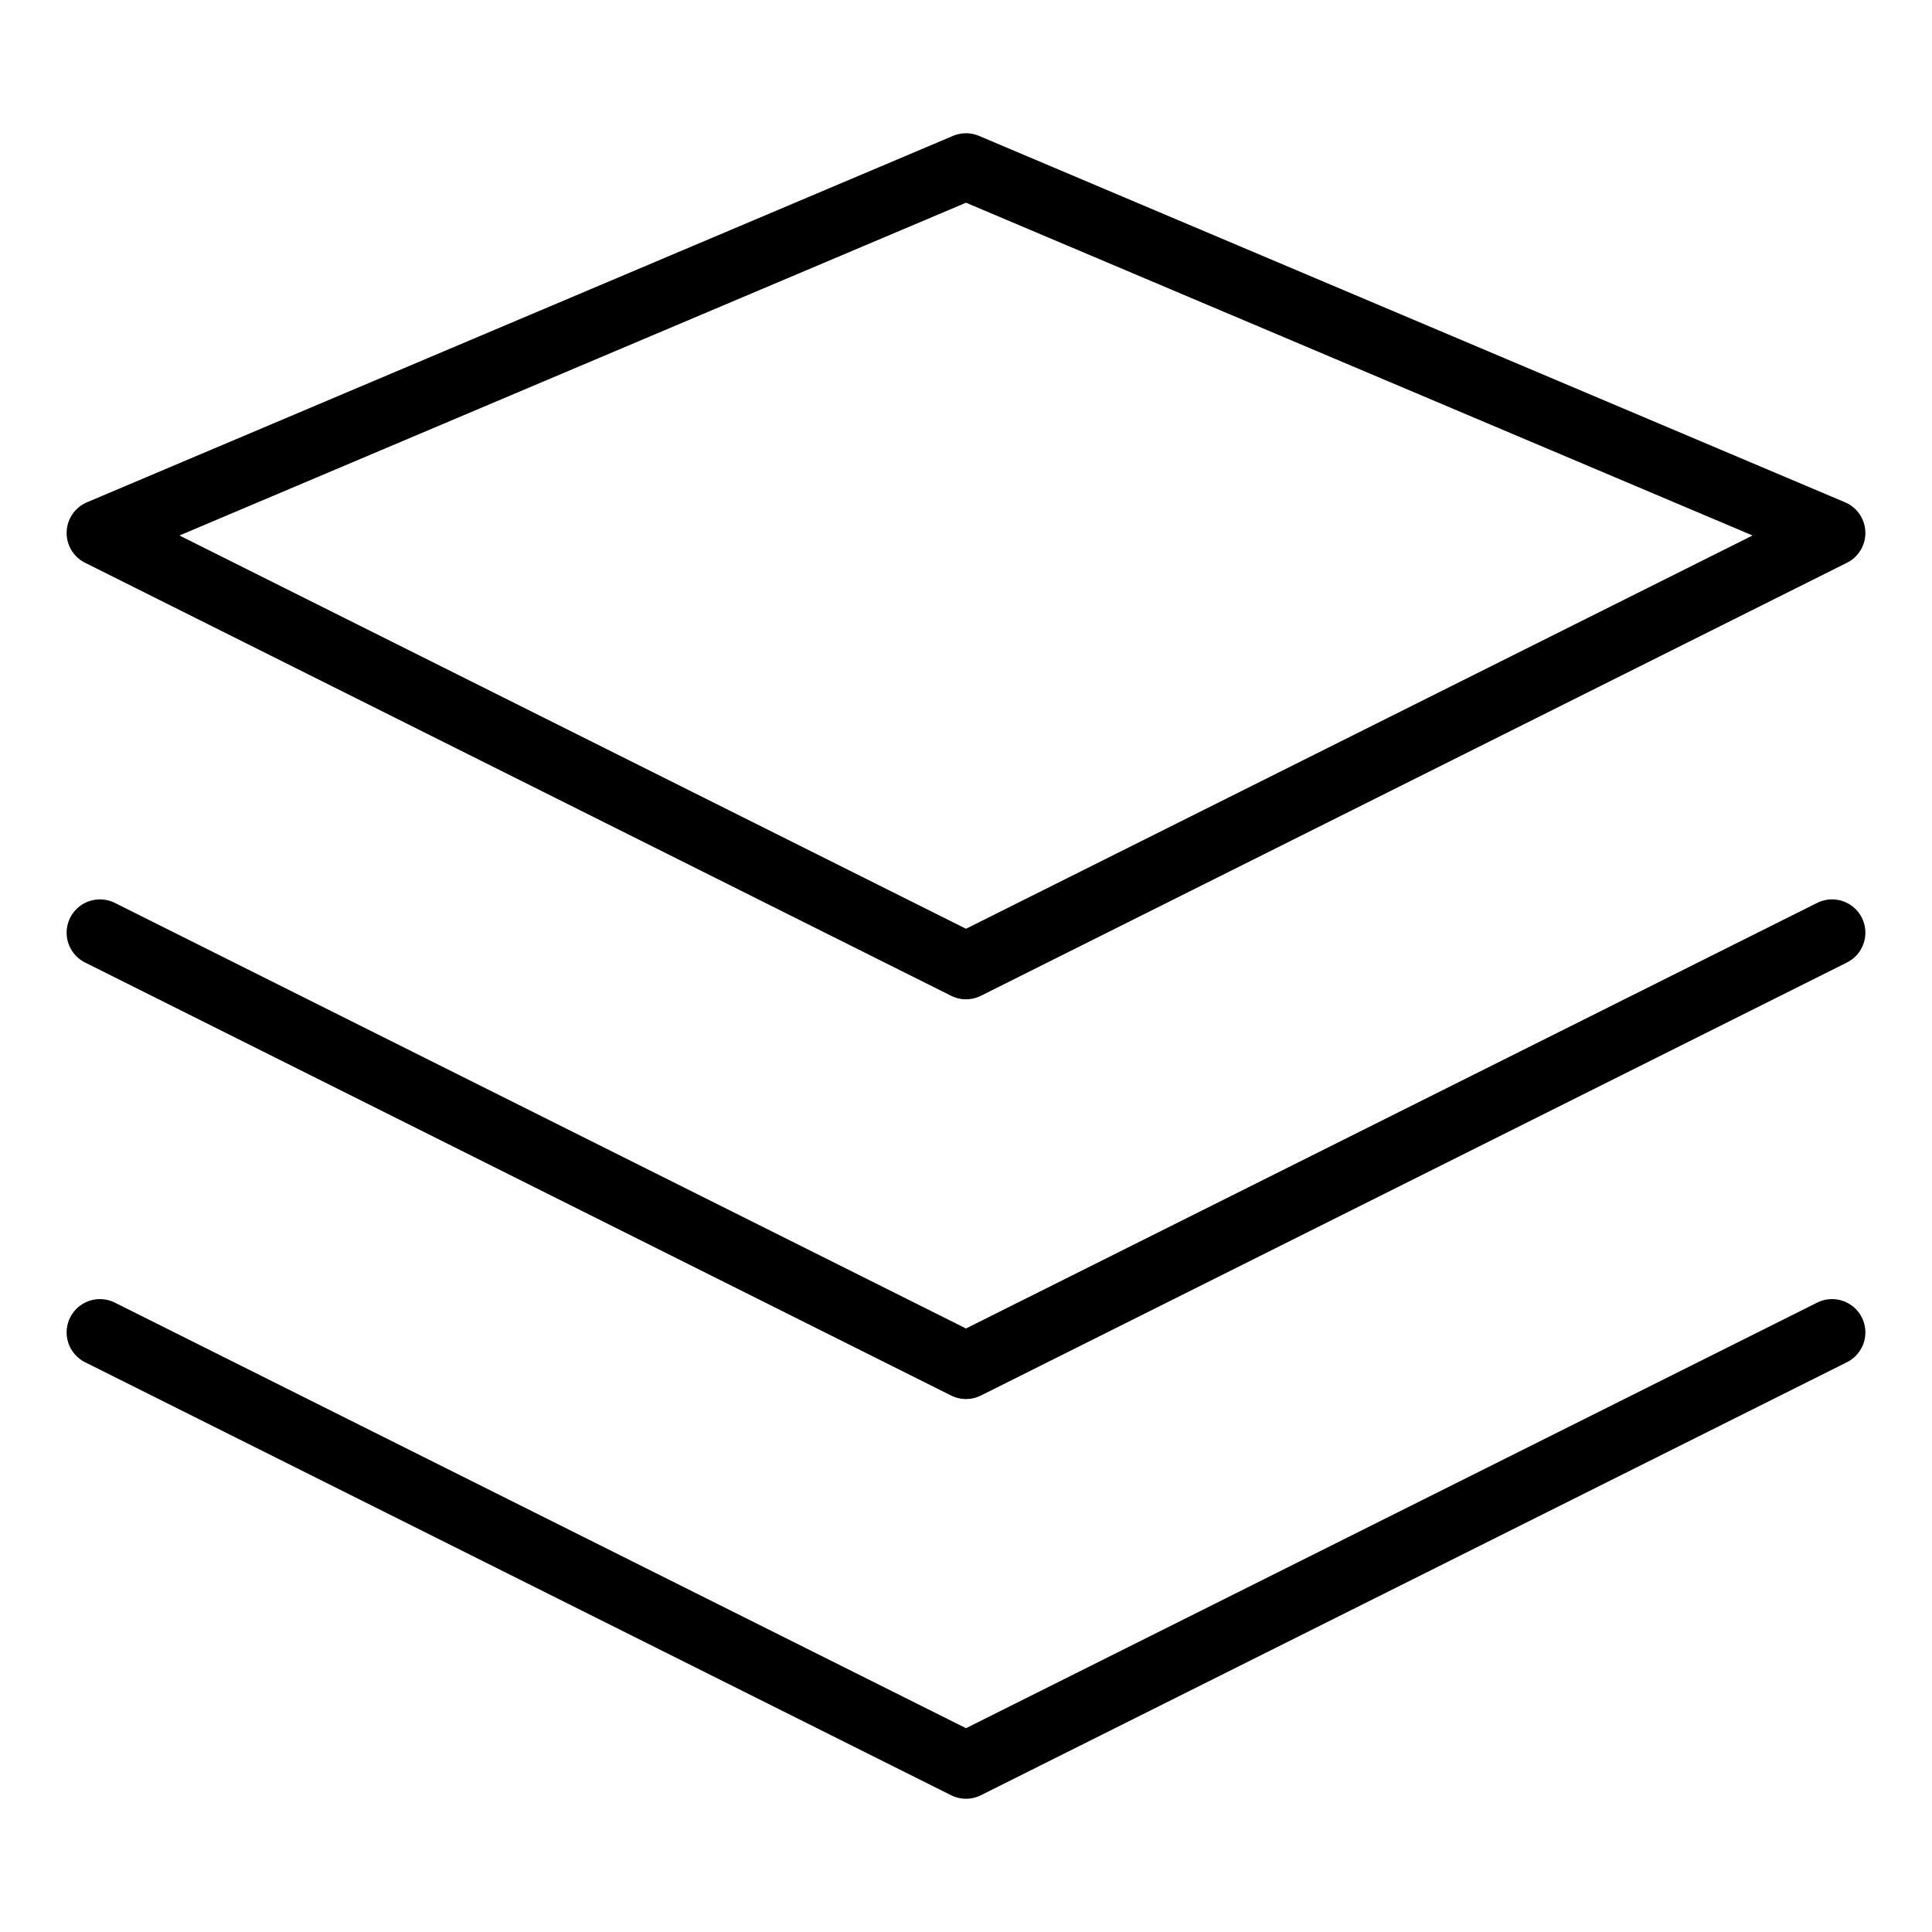 <svg class="ds-icon" width="29" height="29" viewBox="0 0 29 29" fill="none" xmlns="http://www.w3.org/2000/svg">
  <g stroke="black" stroke-linejoin="round" stroke-linecap="round" stroke-width="1">
    <path d="M1.5 14L14.5 20.5L27.5 14M1.5 20L14.5 26.5L27.5 20M14.5 2.5L1.5 8L14.5 14.5L27.5 8L14.5 2.5Z"/>
  </g>
</svg>
